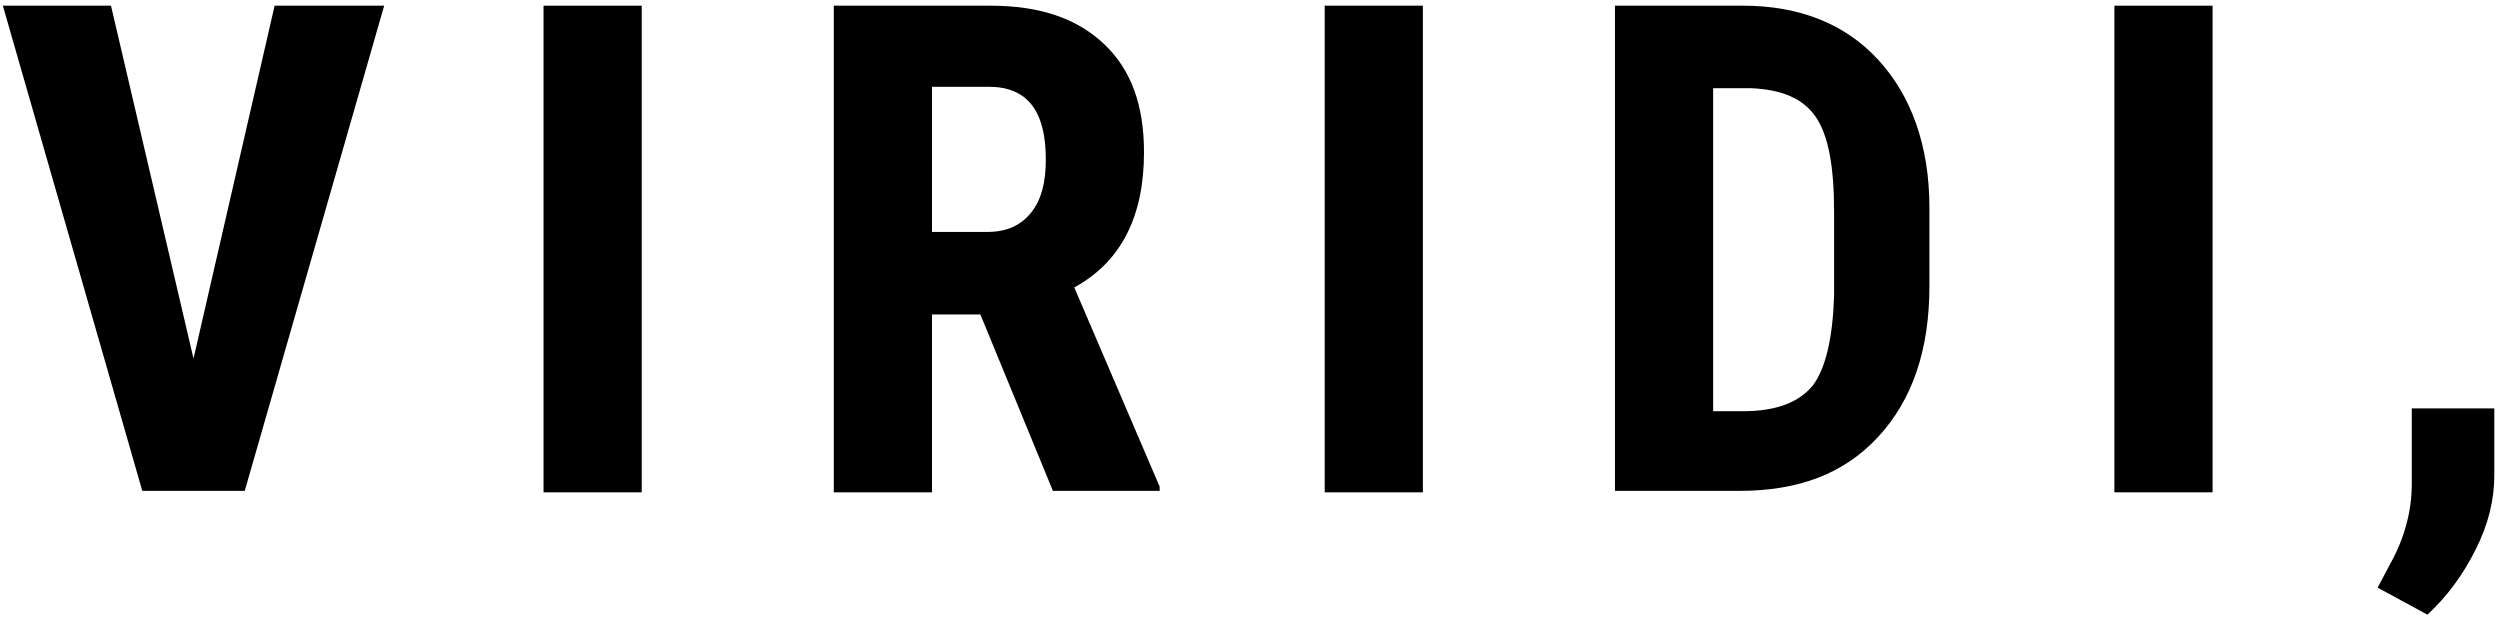 <?xml version="1.0" encoding="utf-8"?>
<!-- Generator: Adobe Illustrator 25.4.2, SVG Export Plug-In . SVG Version: 6.00 Build 0)  -->
<svg version="1.1" id="レイヤー_1" xmlns="http://www.w3.org/2000/svg" xmlns:xlink="http://www.w3.org/1999/xlink" x="0px"
	 y="0px" viewBox="0 0 175.7 43.4" style="enable-background:new 0 0 175.7 43.4;" xml:space="preserve">
<g>
	<path d="M13.6,25.2l5.7-24.8H27l-9.8,34.1H10L0.2,0.4h7.6L13.6,25.2z"/>
	<path d="M45.1,34.6h-6.9V0.4h6.9V34.6z"/>
	<path d="M68.9,22.1h-3.4v12.5h-6.9V0.4h11c3.5,0,6.1,0.9,8,2.7c1.9,1.8,2.8,4.3,2.8,7.6c0,4.5-1.6,7.7-4.9,9.5l6,14v0.3H74
		L68.9,22.1z M65.5,16.3h3.9c1.4,0,2.4-0.5,3.1-1.4s1-2.1,1-3.7c0-3.4-1.3-5.1-4-5.1h-4V16.3z"/>
	<path d="M100,34.6h-6.9V0.4h6.9V34.6z"/>
	<path d="M113.5,34.6V0.4h9c4,0,7.2,1.3,9.5,3.8s3.6,6,3.6,10.4v5.5c0,4.5-1.2,8-3.6,10.6s-5.6,3.8-9.8,3.8H113.5z M120.4,6.2v22.7
		h2.1c2.3,0,3.9-0.6,4.9-1.8c0.9-1.2,1.4-3.3,1.5-6.3v-5.9c0-3.2-0.4-5.4-1.3-6.7c-0.9-1.3-2.4-1.9-4.5-2H120.4z"/>
	<path d="M155.5,34.6h-6.9V0.4h6.9V34.6z"/>
	<path d="M170.6,43.2l-3.5-1.9l0.9-1.7c1-1.8,1.5-3.7,1.5-5.6v-5.3h5.8l0,4.7c0,1.7-0.4,3.4-1.3,5.2S172,41.9,170.6,43.2z"/>
</g>
</svg>
